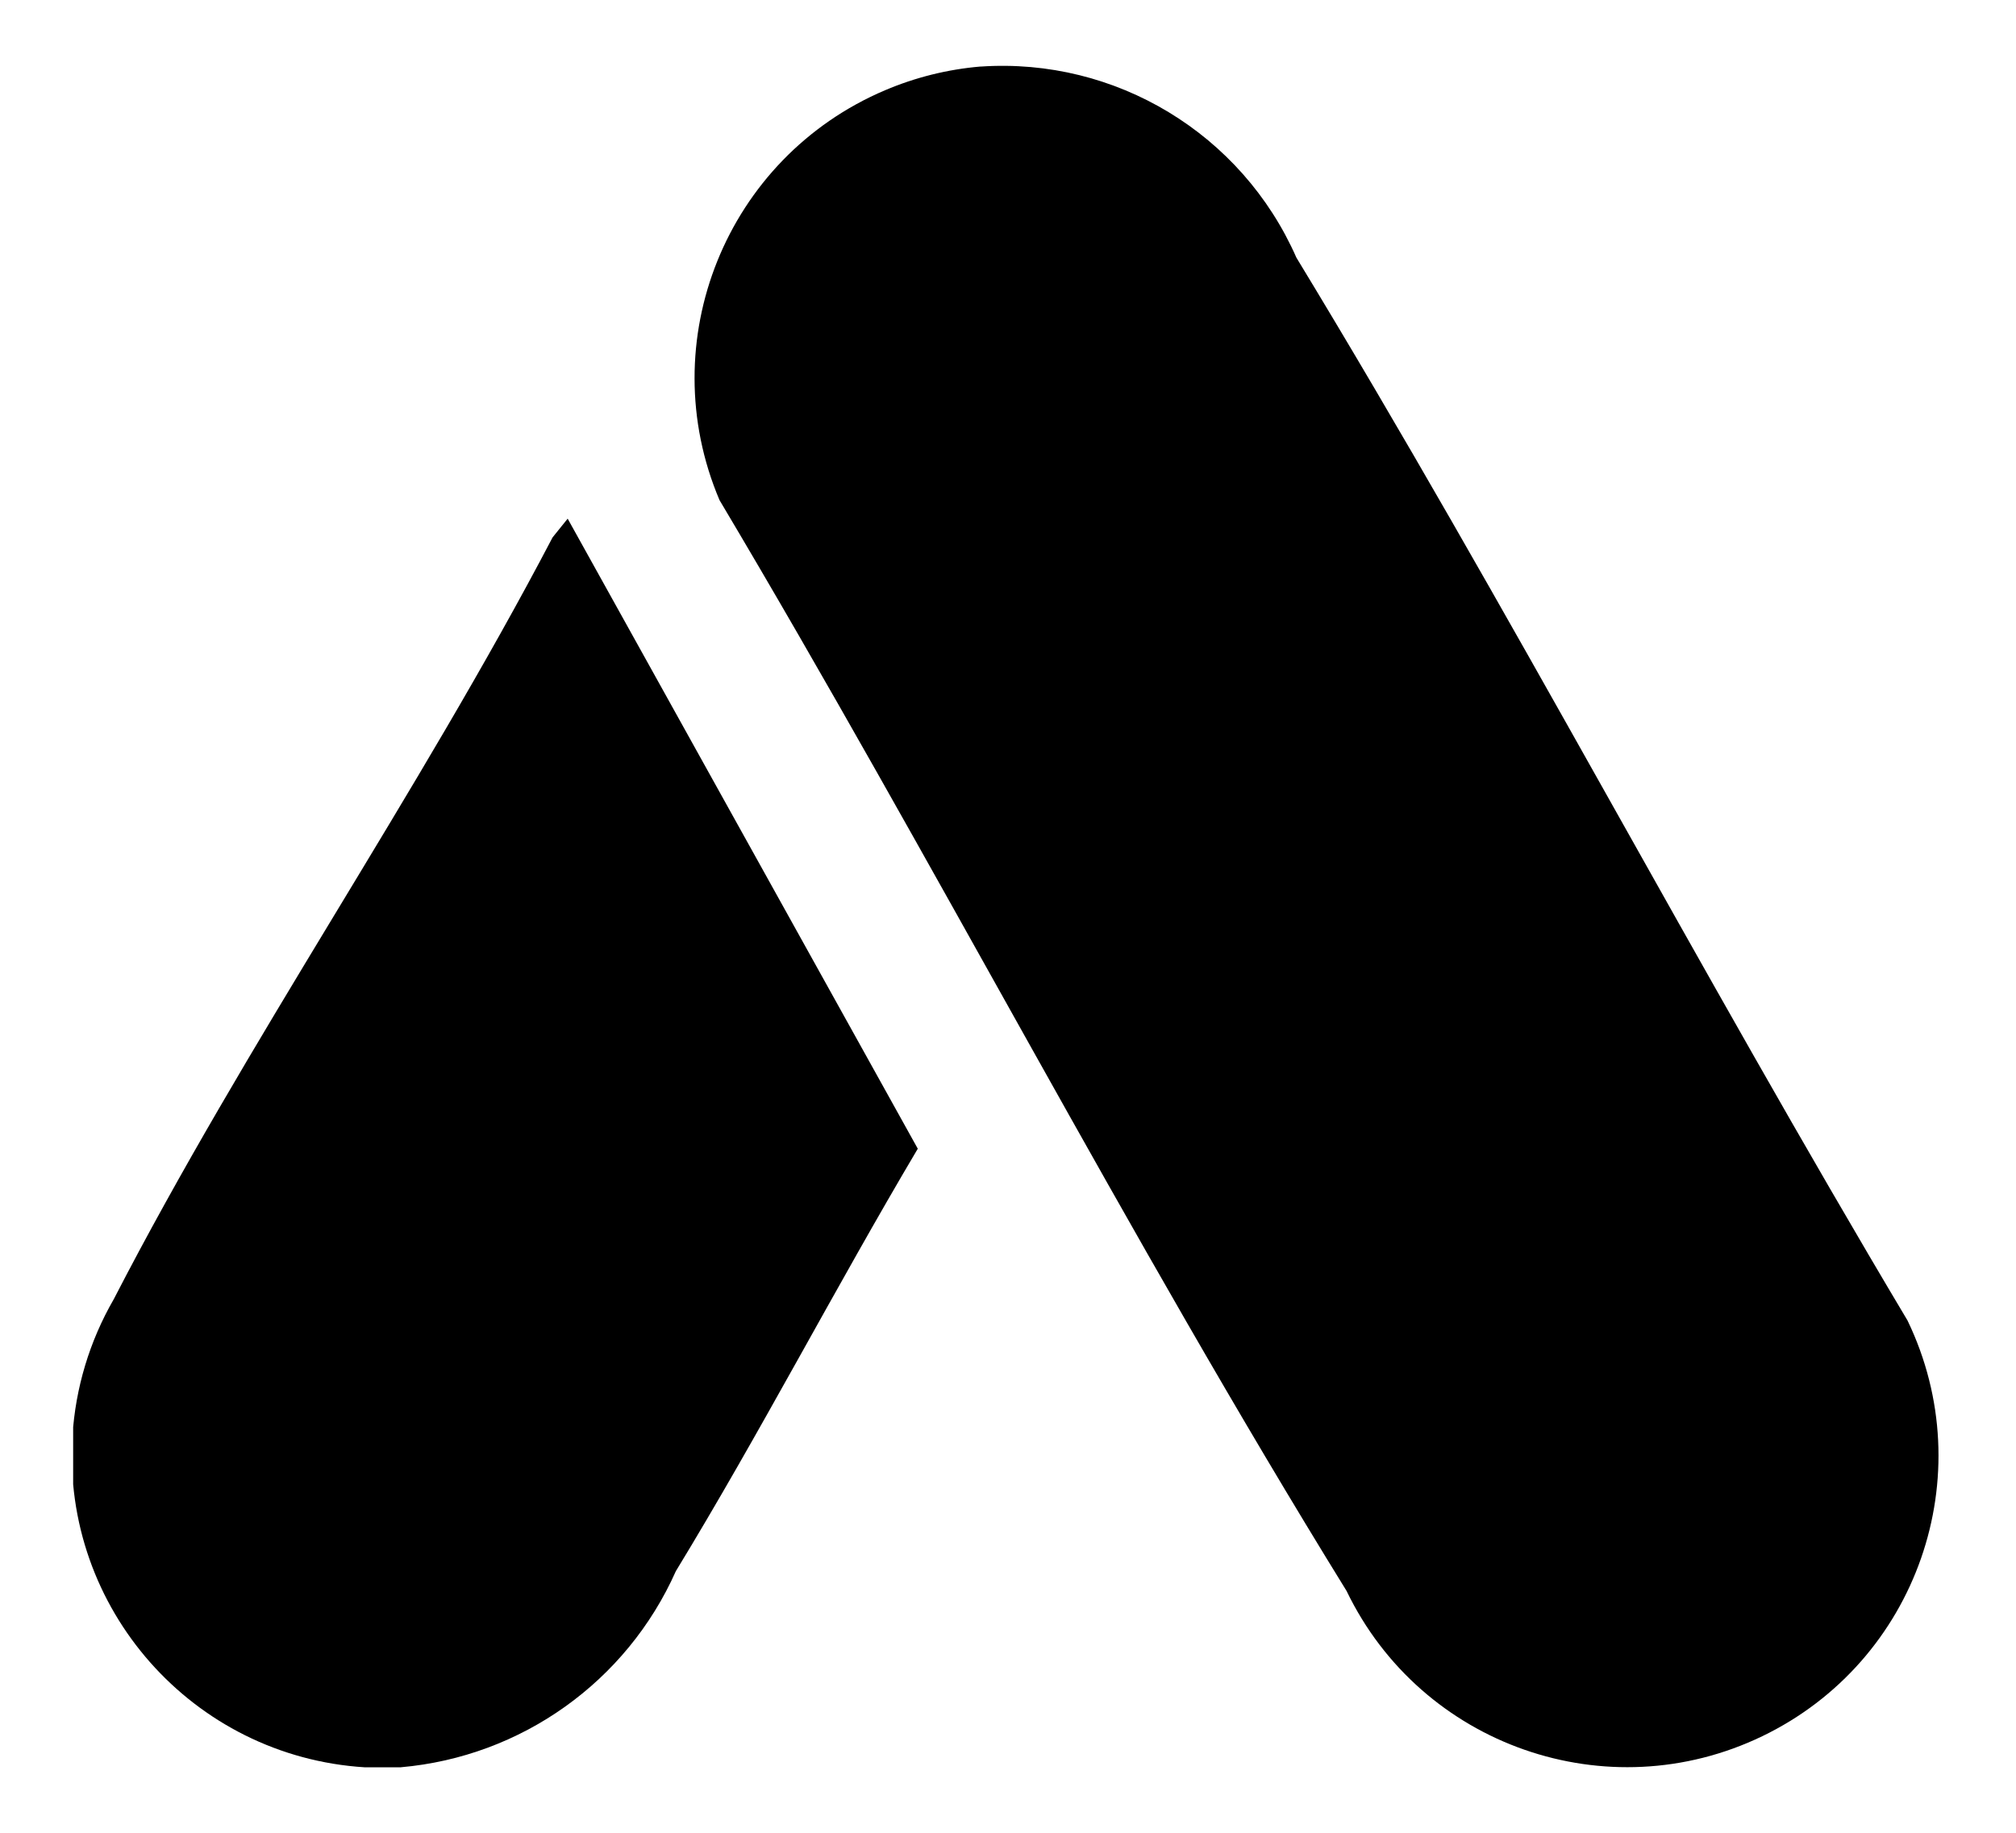 <?xml version="1.0" encoding="UTF-8"?>
<svg id="Calque_1" xmlns="http://www.w3.org/2000/svg" xmlns:xlink="http://www.w3.org/1999/xlink" version="1.1" viewBox="0 0 34.917 31.74">
  <!-- Generator: Adobe Illustrator 29.8.1, SVG Export Plug-In . SVG Version: 2.1.1 Build 2)  -->
  <defs>
    <style>
      .st0 {
        fill: none;
      }

      .st1 {
        clip-path: url(#clippath);
      }
    </style>
    <clipPath id="clippath">
      <rect class="st0" x="1.267" y="1.131" width="32.319" height="29.478"/>
    </clipPath>
  </defs>
  <g class="st1">
    <g id="Groupe_363">
      <path id="Tracé_16514" d="M6.942,30.609h-.621c-2.983-.185-5.251-2.753-5.066-5.736.052-.834.296-1.645.714-2.369,2.297-4.454,5.268-8.74,7.602-13.197l.261-.324,6.064,10.912c-1.434,2.418-2.73,4.92-4.19,7.316-.852,1.914-2.676,3.214-4.763,3.397"/>
      <path id="Tracé_16515" d="M16.986,1.153c2.337-.159,4.523,1.164,5.467,3.308,3.673,6.045,6.959,12.331,10.585,18.409,1.294,2.683.168,5.906-2.515,7.2s-5.906.168-7.2-2.515c-3.811-6.17-7.152-12.662-10.861-18.893-1.169-2.752.115-5.93,2.867-7.099.527-.224,1.086-.363,1.657-.411"/>
    </g>
  </g>
</svg>